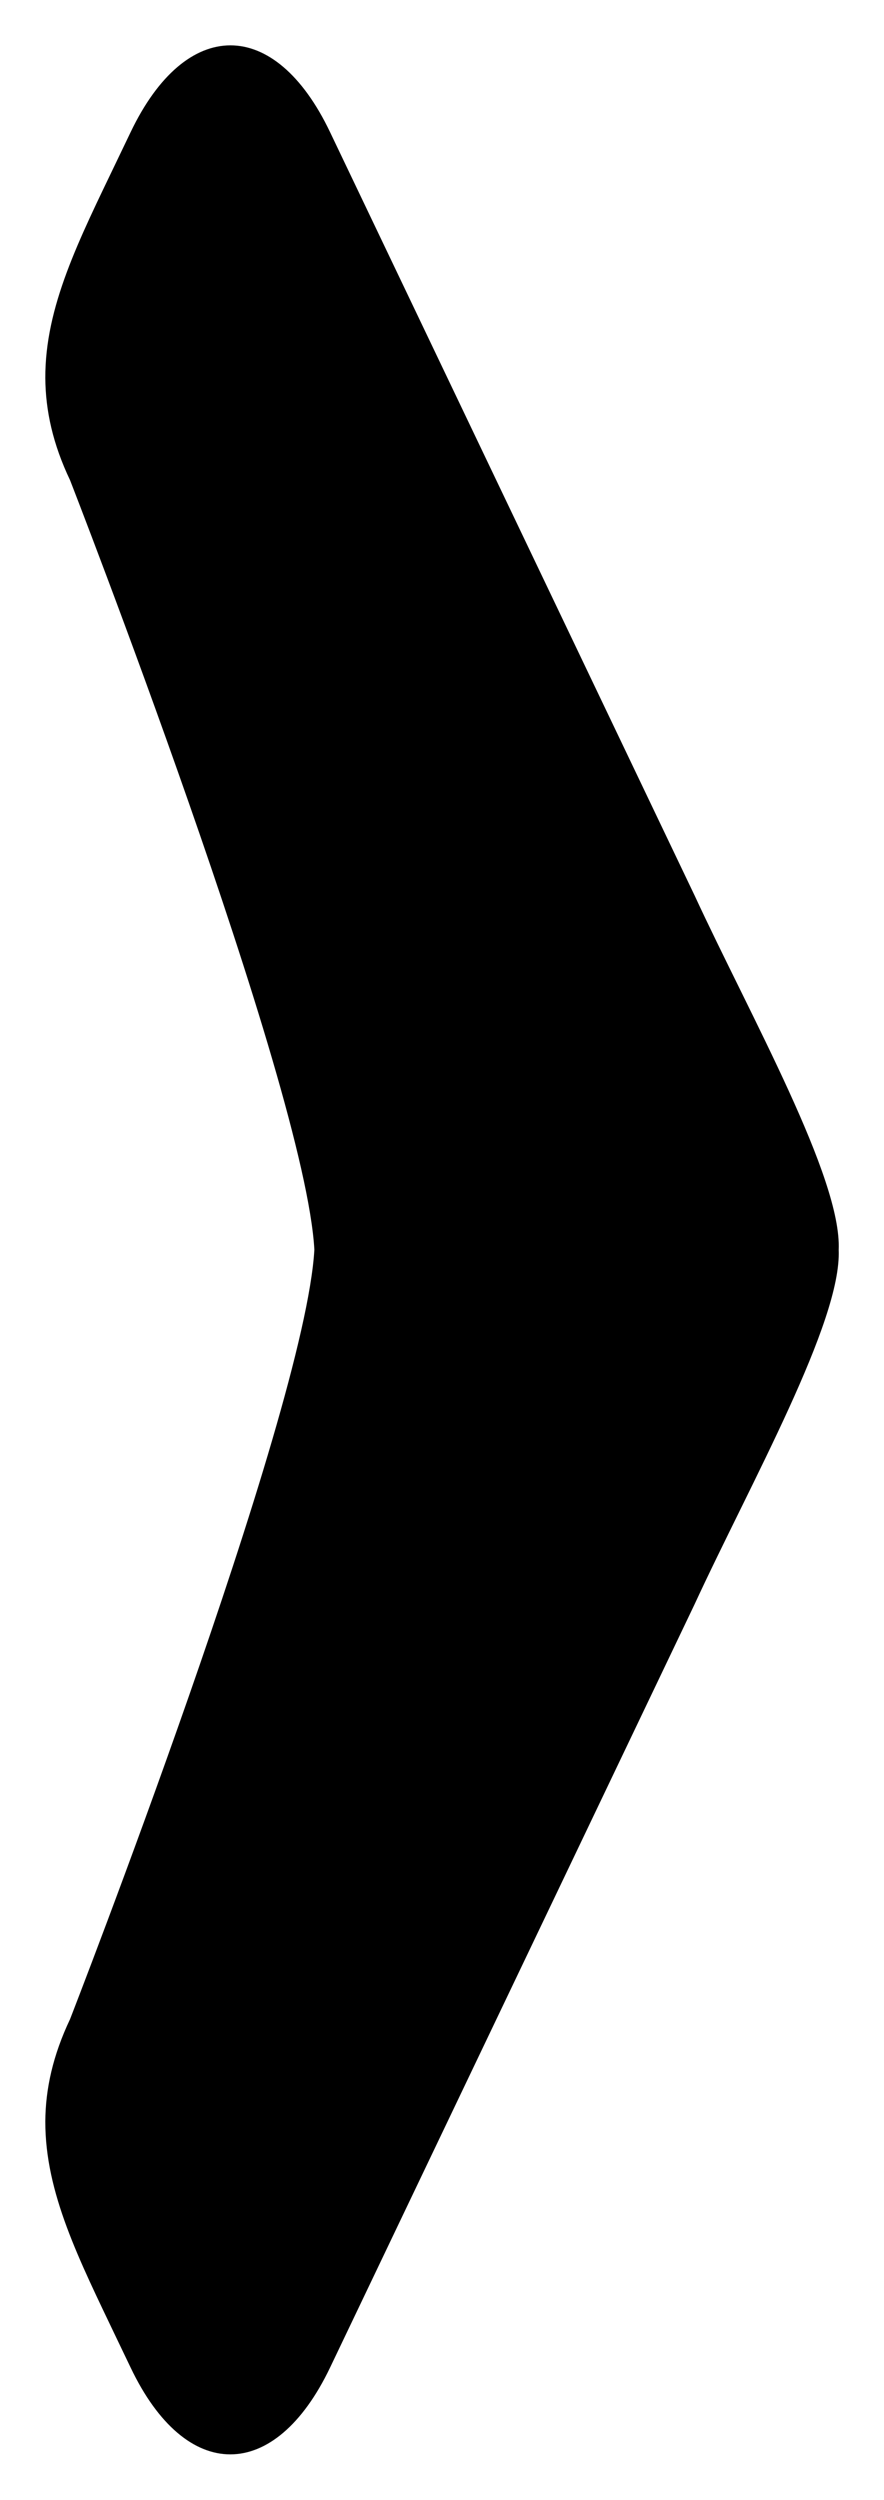 <?xml version="1.0" encoding="UTF-8" standalone="no"?>
<!-- Created with Inkscape (http://www.inkscape.org/) -->

<svg
   width="4.682mm"
   height="13.229mm"
   viewBox="0 0 4.682 13.229"
   version="1.1"
   id="svg8"
   inkscape:version="1.1.2 (0a00cf5339, 2022-02-04)"
   sodipodi:docname="arrowRight_b.svg"
   xmlns:inkscape="http://www.inkscape.org/namespaces/inkscape"
   xmlns:sodipodi="http://sodipodi.sourceforge.net/DTD/sodipodi-0.dtd"
   xmlns="http://www.w3.org/2000/svg"
   xmlns:svg="http://www.w3.org/2000/svg"
   xmlns:rdf="http://www.w3.org/1999/02/22-rdf-syntax-ns#"
   xmlns:cc="http://creativecommons.org/ns#"
   xmlns:dc="http://purl.org/dc/elements/1.1/">
  <defs
     id="defs2" />
  <sodipodi:namedview
     id="base"
     pagecolor="#ffffff"
     bordercolor="#666666"
     borderopacity="1.0"
     inkscape:pageopacity="0.0"
     inkscape:pageshadow="2"
     inkscape:zoom="5.6"
     inkscape:cx="31.071429"
     inkscape:cy="35.178571"
     inkscape:document-units="mm"
     inkscape:current-layer="layer1"
     showgrid="false"
     fit-margin-top="0"
     fit-margin-left="0"
     fit-margin-right="0"
     fit-margin-bottom="0"
     inkscape:window-width="1920"
     inkscape:window-height="1055"
     inkscape:window-x="0"
     inkscape:window-y="0"
     inkscape:window-maximized="1"
     inkscape:pagecheckerboard="0" />
  <g
     inkscape:label="Ebene 1"
     inkscape:groupmode="layer"
     id="layer1"
     transform="translate(-91.759,-121.395)">
    <path
       style="fill:#000000;fill-opacity:1;stroke:none;stroke-width:0.481;stroke-linecap:round;stroke-linejoin:round;stroke-miterlimit:4;stroke-dasharray:none;stroke-opacity:1;paint-order:stroke fill markers"
       d="m 91.999,123.397 c -0.002,-0.379 0.178,-0.732 0.38,-1.153 l 0.072,-0.15 c 0.293,-0.612 0.764,-0.612 1.056,0 l 1.931,4.04 c 0.296,0.639 0.78,1.495 0.763,1.875 0.016,0.38 -0.467,1.235 -0.763,1.875 l -1.931,4.04 c -0.293,0.612 -0.764,0.612 -1.056,0 l -0.072,-0.15 c -0.201,-0.421 -0.381,-0.774 -0.38,-1.153 9.4e-4,-0.172 0.04,-0.349 0.131,-0.541 0,0 1.244,-3.193 1.294,-4.072 -0.049,-0.879 -1.294,-4.072 -1.294,-4.072 -0.091,-0.191 -0.13,-0.368 -0.131,-0.541 z"
       id="rect817"
       inkscape:connector-curvature="0"
       sodipodi:nodetypes="ccccccccccccccc" />
  </g>
</svg>
